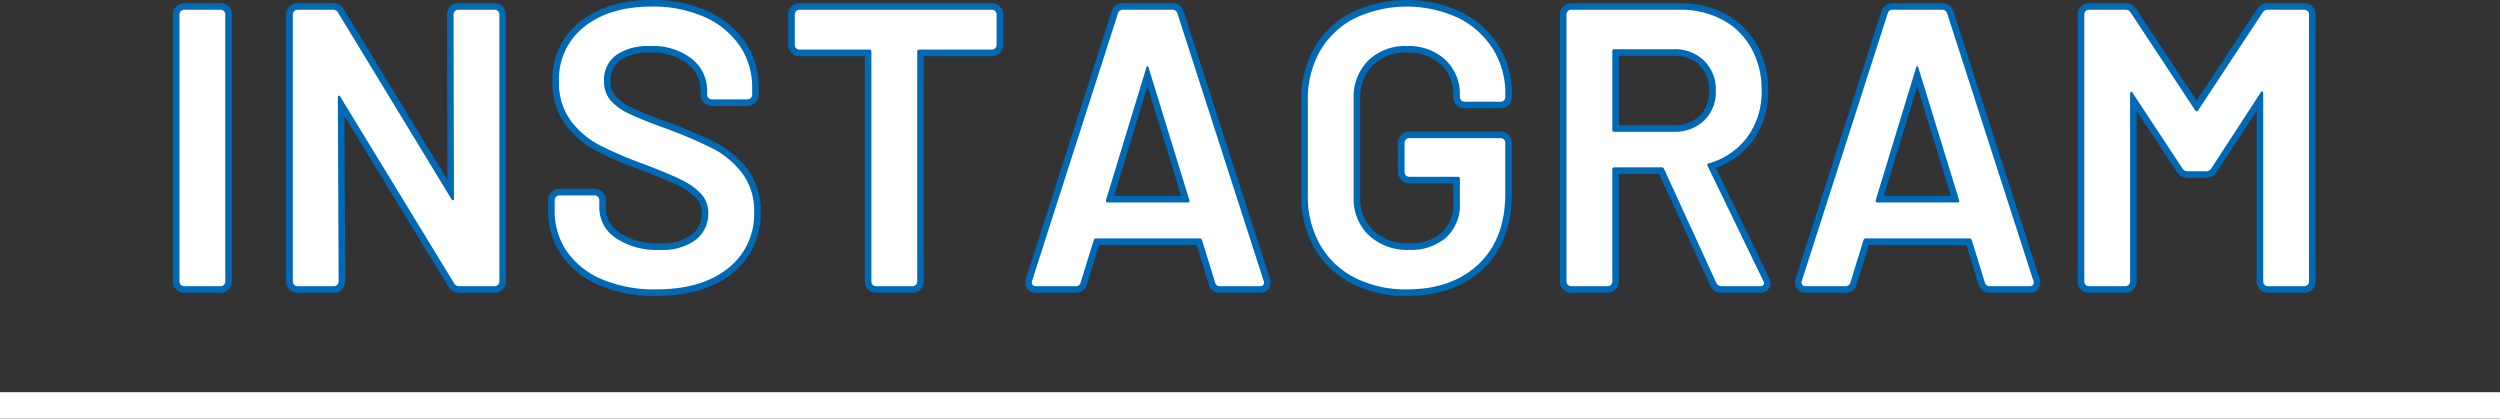 <svg xmlns="http://www.w3.org/2000/svg" width="379.795" height="63.586" viewBox="0 0 379.795 63.586"><rect x="0" y="0" width="379.795" height="63.586" fill="#333333" stroke="none"/><defs><style>.cls-1{fill:#fff;}.cls-2{fill:none;stroke:#0069b6;stroke-width:2px;}</style></defs><g id="レイヤー_2" data-name="レイヤー 2"><g id="Contents"><path class="cls-1" d="M27.475,43.27a.689.689,0,0,1-.21-.51V2.2a.717.717,0,0,1,.72-.72h5.52a.717.717,0,0,1,.72.72V42.76a.717.717,0,0,1-.72.72h-5.52A.687.687,0,0,1,27.475,43.27Z"/><path class="cls-1" d="M69.114,1.69a.7.7,0,0,1,.511-.21h5.52a.717.717,0,0,1,.719.72V42.76a.717.717,0,0,1-.719.72h-5.34a.859.859,0,0,1-.841-.48L51.685,14.68c-.081-.12-.161-.17-.241-.15s-.119.111-.119.27l.119,27.96a.717.717,0,0,1-.719.72h-5.52a.717.717,0,0,1-.721-.72V2.2a.717.717,0,0,1,.721-.72h5.339a.86.86,0,0,1,.84.48L68.605,30.28c.079.12.159.171.24.15s.119-.11.119-.27L68.9,2.2A.7.7,0,0,1,69.114,1.69Z"/><path class="cls-1" d="M91.524,42.46a12.29,12.29,0,0,1-5.37-4.2,10.808,10.808,0,0,1-1.89-6.36V30.4a.717.717,0,0,1,.72-.72h5.34a.717.717,0,0,1,.72.72v1.14a5.519,5.519,0,0,0,2.46,4.59,11.022,11.022,0,0,0,6.72,1.83,8.412,8.412,0,0,0,5.52-1.56,5.008,5.008,0,0,0,1.86-4.02,4.188,4.188,0,0,0-1.02-2.85,9.57,9.57,0,0,0-2.91-2.13q-1.89-.959-5.67-2.4a58.984,58.984,0,0,1-6.9-2.94,12.869,12.869,0,0,1-4.41-3.75,9.6,9.6,0,0,1-1.77-5.91,10.092,10.092,0,0,1,3.84-8.34Q92.6,1,99.024,1a19.135,19.135,0,0,1,7.95,1.56,12.681,12.681,0,0,1,5.37,4.35,11.1,11.1,0,0,1,1.92,6.45v1.02a.717.717,0,0,1-.72.72h-5.4a.717.717,0,0,1-.72-.72v-.66a6.023,6.023,0,0,0-2.31-4.77A9.606,9.606,0,0,0,98.724,7a8.373,8.373,0,0,0-5.13,1.38,4.6,4.6,0,0,0-1.83,3.9,4.406,4.406,0,0,0,.96,2.94,8.6,8.6,0,0,0,2.88,2.07q1.92.932,5.94,2.37a67.872,67.872,0,0,1,6.81,2.94,13.125,13.125,0,0,1,4.38,3.69,9.384,9.384,0,0,1,1.83,5.91,10.4,10.4,0,0,1-3.99,8.58q-3.99,3.18-10.89,3.18A20.473,20.473,0,0,1,91.524,42.46Z"/><path class="cls-1" d="M151.194,1.69a.7.7,0,0,1,.21.51V6.82a.717.717,0,0,1-.72.72h-11.04a.265.265,0,0,0-.3.3V42.76a.717.717,0,0,1-.72.72H133.1a.717.717,0,0,1-.72-.72V7.84a.266.266,0,0,0-.3-.3H121.463a.717.717,0,0,1-.719-.72V2.2a.717.717,0,0,1,.719-.72h29.221A.7.7,0,0,1,151.194,1.69Z"/><path class="cls-1" d="M184.584,42.88l-1.98-6.42c-.081-.159-.181-.24-.3-.24h-15.84c-.12,0-.22.081-.3.24l-1.98,6.42a.754.754,0,0,1-.781.6h-6a.67.67,0,0,1-.54-.21.657.657,0,0,1-.06-.63l13.02-40.56a.754.754,0,0,1,.781-.6h7.5a.754.754,0,0,1,.779.6l13.08,40.56a.671.671,0,0,1,.06.3q0,.54-.66.54h-6A.751.751,0,0,1,184.584,42.88ZM168.263,30.76h12.18c.241,0,.32-.12.241-.36L174.5,10.3c-.04-.159-.1-.24-.18-.24s-.14.081-.179.24l-6.121,20.1Q167.963,30.76,168.263,30.76Z"/><path class="cls-1" d="M205.824,42.19a12.635,12.635,0,0,1-5.281-5.01,14.673,14.673,0,0,1-1.86-7.44V15.22a14.632,14.632,0,0,1,1.86-7.47,12.7,12.7,0,0,1,5.281-4.98,18.546,18.546,0,0,1,15.75-.03,13.013,13.013,0,0,1,5.25,4.74,12.613,12.613,0,0,1,1.859,6.78v.48a.717.717,0,0,1-.72.72H222.5a.717.717,0,0,1-.719-.72v-.3a7.081,7.081,0,0,0-2.191-5.34A8.1,8.1,0,0,0,213.744,7a8.01,8.01,0,0,0-5.88,2.19,7.766,7.766,0,0,0-2.221,5.79v15a7.555,7.555,0,0,0,2.341,5.79,8.5,8.5,0,0,0,6.059,2.19,8.088,8.088,0,0,0,5.67-1.89,6.677,6.677,0,0,0,2.071-5.19V27.16a.266.266,0,0,0-.3-.3H214.1a.717.717,0,0,1-.72-.72V21.7a.717.717,0,0,1,.72-.72h13.86a.717.717,0,0,1,.72.72v7.68q0,6.9-4.05,10.74t-10.889,3.84A16.991,16.991,0,0,1,205.824,42.19Z"/><path class="cls-1" d="M260.723,42.94,252.8,25.66a.388.388,0,0,0-.36-.24h-7.2a.266.266,0,0,0-.3.3V42.76a.717.717,0,0,1-.72.72H238.7a.717.717,0,0,1-.72-.72V2.2a.717.717,0,0,1,.72-.72h16.5a13.378,13.378,0,0,1,6.48,1.53,10.849,10.849,0,0,1,4.38,4.32,12.87,12.87,0,0,1,1.56,6.39,11.609,11.609,0,0,1-2.13,7.05,11.009,11.009,0,0,1-5.909,4.05.192.192,0,0,0-.181.12.255.255,0,0,0,0,.24l8.46,17.46a.921.921,0,0,1,.12.36c0,.321-.22.48-.66.48h-5.76A.849.849,0,0,1,260.723,42.94ZM244.943,7.78V19.72a.265.265,0,0,0,.3.3h9a6.412,6.412,0,0,0,4.65-1.71,6.009,6.009,0,0,0,1.77-4.53,6.109,6.109,0,0,0-1.77-4.56,6.349,6.349,0,0,0-4.65-1.74h-9A.265.265,0,0,0,244.943,7.78Z"/><path class="cls-1" d="M301.522,42.88l-1.979-6.42c-.082-.159-.18-.24-.3-.24H283.4c-.119,0-.22.081-.3.24l-1.979,6.42a.755.755,0,0,1-.781.6h-6a.669.669,0,0,1-.54-.21.655.655,0,0,1-.059-.63L286.762,2.08a.754.754,0,0,1,.781-.6h7.5a.755.755,0,0,1,.78.6L308.9,42.64a.671.671,0,0,1,.06.3q0,.54-.66.54h-6A.753.753,0,0,1,301.522,42.88ZM285.2,30.76h12.179c.241,0,.32-.12.241-.36l-6.181-20.1c-.04-.159-.1-.24-.18-.24s-.14.081-.179.24l-6.121,20.1C284.922,30.64,285,30.76,285.2,30.76Z"/><path class="cls-1" d="M344.543,1.48h5.519a.717.717,0,0,1,.72.72V42.76a.717.717,0,0,1-.72.72h-5.519a.717.717,0,0,1-.721-.72V14.14a.233.233,0,0,0-.15-.24c-.1-.039-.171,0-.21.12l-7.5,11.52a.939.939,0,0,1-.839.48h-2.761a.938.938,0,0,1-.84-.48l-7.56-11.46q-.06-.18-.21-.12a.234.234,0,0,0-.15.24V42.76a.717.717,0,0,1-.72.72h-5.52a.717.717,0,0,1-.72-.72V2.2a.717.717,0,0,1,.72-.72h5.52a.939.939,0,0,1,.84.48l9.78,14.82a.342.342,0,0,0,.241.12.19.19,0,0,0,.179-.12L343.7,1.96A.938.938,0,0,1,344.543,1.48Z"/><path class="cls-2" d="M27.475,43.27a.689.689,0,0,1-.21-.51V2.2a.717.717,0,0,1,.72-.72h5.52a.717.717,0,0,1,.72.72V42.76a.717.717,0,0,1-.72.72h-5.52A.687.687,0,0,1,27.475,43.27Z"/><path class="cls-2" d="M69.114,1.69a.7.7,0,0,1,.511-.21h5.52a.717.717,0,0,1,.719.72V42.76a.717.717,0,0,1-.719.72h-5.34a.859.859,0,0,1-.841-.48L51.685,14.68c-.081-.12-.161-.17-.241-.15s-.119.111-.119.27l.119,27.96a.717.717,0,0,1-.719.72h-5.52a.717.717,0,0,1-.721-.72V2.2a.717.717,0,0,1,.721-.72h5.339a.86.86,0,0,1,.84.48L68.605,30.28c.079.12.159.171.24.15s.119-.11.119-.27L68.9,2.2A.7.7,0,0,1,69.114,1.69Z"/><path class="cls-2" d="M91.524,42.46a12.29,12.29,0,0,1-5.37-4.2,10.808,10.808,0,0,1-1.89-6.36V30.4a.717.717,0,0,1,.72-.72h5.34a.717.717,0,0,1,.72.72v1.14a5.519,5.519,0,0,0,2.46,4.59,11.022,11.022,0,0,0,6.72,1.83,8.412,8.412,0,0,0,5.52-1.56,5.008,5.008,0,0,0,1.86-4.02,4.188,4.188,0,0,0-1.02-2.85,9.57,9.57,0,0,0-2.91-2.13q-1.89-.959-5.67-2.4a58.984,58.984,0,0,1-6.9-2.94,12.869,12.869,0,0,1-4.41-3.75,9.6,9.6,0,0,1-1.77-5.91,10.092,10.092,0,0,1,3.84-8.34Q92.6,1,99.024,1a19.135,19.135,0,0,1,7.95,1.56,12.681,12.681,0,0,1,5.37,4.35,11.1,11.1,0,0,1,1.92,6.45v1.02a.717.717,0,0,1-.72.72h-5.4a.717.717,0,0,1-.72-.72v-.66a6.023,6.023,0,0,0-2.31-4.77A9.606,9.606,0,0,0,98.724,7a8.373,8.373,0,0,0-5.13,1.38,4.6,4.6,0,0,0-1.83,3.9,4.406,4.406,0,0,0,.96,2.94,8.6,8.6,0,0,0,2.88,2.07q1.92.932,5.94,2.37a67.872,67.872,0,0,1,6.81,2.94,13.125,13.125,0,0,1,4.38,3.69,9.384,9.384,0,0,1,1.83,5.91,10.4,10.4,0,0,1-3.99,8.58q-3.99,3.18-10.89,3.18A20.473,20.473,0,0,1,91.524,42.46Z"/><path class="cls-2" d="M151.194,1.69a.7.7,0,0,1,.21.51V6.82a.717.717,0,0,1-.72.72h-11.04a.265.265,0,0,0-.3.3V42.76a.717.717,0,0,1-.72.72H133.1a.717.717,0,0,1-.72-.72V7.84a.266.266,0,0,0-.3-.3H121.463a.717.717,0,0,1-.719-.72V2.2a.717.717,0,0,1,.719-.72h29.221A.7.7,0,0,1,151.194,1.69Z"/><path class="cls-2" d="M184.584,42.88l-1.98-6.42c-.081-.159-.181-.24-.3-.24h-15.84c-.12,0-.22.081-.3.24l-1.98,6.42a.754.754,0,0,1-.781.6h-6a.67.67,0,0,1-.54-.21.657.657,0,0,1-.06-.63l13.02-40.56a.754.754,0,0,1,.781-.6h7.5a.754.754,0,0,1,.779.6l13.08,40.56a.671.671,0,0,1,.06.3q0,.54-.66.54h-6A.751.751,0,0,1,184.584,42.88ZM168.263,30.76h12.18c.241,0,.32-.12.241-.36L174.5,10.3c-.04-.159-.1-.24-.18-.24s-.14.081-.179.24l-6.121,20.1Q167.963,30.76,168.263,30.76Z"/><path class="cls-2" d="M205.824,42.19a12.635,12.635,0,0,1-5.281-5.01,14.673,14.673,0,0,1-1.86-7.44V15.22a14.632,14.632,0,0,1,1.86-7.47,12.7,12.7,0,0,1,5.281-4.98,18.546,18.546,0,0,1,15.75-.03,13.013,13.013,0,0,1,5.25,4.74,12.613,12.613,0,0,1,1.859,6.78v.48a.717.717,0,0,1-.72.72H222.5a.717.717,0,0,1-.719-.72v-.3a7.081,7.081,0,0,0-2.191-5.34A8.1,8.1,0,0,0,213.744,7a8.01,8.01,0,0,0-5.88,2.19,7.766,7.766,0,0,0-2.221,5.79v15a7.555,7.555,0,0,0,2.341,5.79,8.5,8.5,0,0,0,6.059,2.19,8.088,8.088,0,0,0,5.67-1.89,6.677,6.677,0,0,0,2.071-5.19V27.16a.266.266,0,0,0-.3-.3H214.1a.717.717,0,0,1-.72-.72V21.7a.717.717,0,0,1,.72-.72h13.86a.717.717,0,0,1,.72.72v7.68q0,6.9-4.05,10.74t-10.889,3.84A16.991,16.991,0,0,1,205.824,42.19Z"/><path class="cls-2" d="M260.723,42.94,252.8,25.66a.388.388,0,0,0-.36-.24h-7.2a.266.266,0,0,0-.3.3V42.76a.717.717,0,0,1-.72.72H238.7a.717.717,0,0,1-.72-.72V2.2a.717.717,0,0,1,.72-.72h16.5a13.378,13.378,0,0,1,6.48,1.53,10.849,10.849,0,0,1,4.38,4.32,12.87,12.87,0,0,1,1.56,6.39,11.609,11.609,0,0,1-2.13,7.05,11.009,11.009,0,0,1-5.909,4.05.192.192,0,0,0-.181.12.255.255,0,0,0,0,.24l8.46,17.46a.921.921,0,0,1,.12.36c0,.321-.22.48-.66.48h-5.76A.849.849,0,0,1,260.723,42.94ZM244.943,7.78V19.72a.265.265,0,0,0,.3.3h9a6.412,6.412,0,0,0,4.65-1.71,6.009,6.009,0,0,0,1.77-4.53,6.109,6.109,0,0,0-1.77-4.56,6.349,6.349,0,0,0-4.65-1.74h-9A.265.265,0,0,0,244.943,7.78Z"/><path class="cls-2" d="M301.522,42.88l-1.979-6.42c-.082-.159-.18-.24-.3-.24H283.4c-.119,0-.22.081-.3.24l-1.979,6.42a.755.755,0,0,1-.781.6h-6a.669.669,0,0,1-.54-.21.655.655,0,0,1-.059-.63L286.762,2.08a.754.754,0,0,1,.781-.6h7.5a.755.755,0,0,1,.78.6L308.9,42.64a.671.671,0,0,1,.06.3q0,.54-.66.54h-6A.753.753,0,0,1,301.522,42.88ZM285.2,30.76h12.179c.241,0,.32-.12.241-.36l-6.181-20.1c-.04-.159-.1-.24-.18-.24s-.14.081-.179.24l-6.121,20.1C284.922,30.64,285,30.76,285.2,30.76Z"/><path class="cls-2" d="M344.543,1.48h5.519a.717.717,0,0,1,.72.72V42.76a.717.717,0,0,1-.72.72h-5.519a.717.717,0,0,1-.721-.72V14.14a.233.233,0,0,0-.15-.24c-.1-.039-.171,0-.21.12l-7.5,11.52a.939.939,0,0,1-.839.48h-2.761a.938.938,0,0,1-.84-.48l-7.56-11.46q-.06-.18-.21-.12a.234.234,0,0,0-.15.24V42.76a.717.717,0,0,1-.72.72h-5.52a.717.717,0,0,1-.72-.72V2.2a.717.717,0,0,1,.72-.72h5.52a.939.939,0,0,1,.84.48l9.78,14.82a.342.342,0,0,0,.241.12.19.19,0,0,0,.179-.12L343.7,1.96A.938.938,0,0,1,344.543,1.48Z"/><path class="cls-1" d="M27.475,43.27a.689.689,0,0,1-.21-.51V2.2a.717.717,0,0,1,.72-.72h5.52a.717.717,0,0,1,.72.72V42.76a.717.717,0,0,1-.72.72h-5.52A.687.687,0,0,1,27.475,43.27Z"/><path class="cls-1" d="M69.114,1.69a.7.7,0,0,1,.511-.21h5.52a.717.717,0,0,1,.719.72V42.76a.717.717,0,0,1-.719.72h-5.34a.859.859,0,0,1-.841-.48L51.685,14.68c-.081-.12-.161-.17-.241-.15s-.119.111-.119.27l.119,27.96a.717.717,0,0,1-.719.72h-5.52a.717.717,0,0,1-.721-.72V2.2a.717.717,0,0,1,.721-.72h5.339a.86.86,0,0,1,.84.48L68.605,30.28c.079.12.159.171.24.15s.119-.11.119-.27L68.9,2.2A.7.7,0,0,1,69.114,1.69Z"/><path class="cls-1" d="M91.524,42.46a12.29,12.29,0,0,1-5.37-4.2,10.808,10.808,0,0,1-1.89-6.36V30.4a.717.717,0,0,1,.72-.72h5.34a.717.717,0,0,1,.72.72v1.14a5.519,5.519,0,0,0,2.46,4.59,11.022,11.022,0,0,0,6.72,1.83,8.412,8.412,0,0,0,5.52-1.56,5.008,5.008,0,0,0,1.86-4.02,4.188,4.188,0,0,0-1.02-2.85,9.57,9.57,0,0,0-2.91-2.13q-1.89-.959-5.67-2.4a58.984,58.984,0,0,1-6.9-2.94,12.869,12.869,0,0,1-4.41-3.75,9.6,9.6,0,0,1-1.77-5.91,10.092,10.092,0,0,1,3.84-8.34Q92.6,1,99.024,1a19.135,19.135,0,0,1,7.95,1.56,12.681,12.681,0,0,1,5.37,4.35,11.1,11.1,0,0,1,1.92,6.45v1.02a.717.717,0,0,1-.72.72h-5.4a.717.717,0,0,1-.72-.72v-.66a6.023,6.023,0,0,0-2.31-4.77A9.606,9.606,0,0,0,98.724,7a8.373,8.373,0,0,0-5.13,1.38,4.6,4.6,0,0,0-1.83,3.9,4.406,4.406,0,0,0,.96,2.94,8.6,8.6,0,0,0,2.88,2.07q1.92.932,5.94,2.37a67.872,67.872,0,0,1,6.81,2.94,13.125,13.125,0,0,1,4.38,3.69,9.384,9.384,0,0,1,1.83,5.91,10.4,10.4,0,0,1-3.99,8.58q-3.99,3.18-10.89,3.18A20.473,20.473,0,0,1,91.524,42.46Z"/><path class="cls-1" d="M151.194,1.69a.7.7,0,0,1,.21.51V6.82a.717.717,0,0,1-.72.72h-11.04a.265.265,0,0,0-.3.3V42.76a.717.717,0,0,1-.72.72H133.1a.717.717,0,0,1-.72-.72V7.84a.266.266,0,0,0-.3-.3H121.463a.717.717,0,0,1-.719-.72V2.2a.717.717,0,0,1,.719-.72h29.221A.7.7,0,0,1,151.194,1.69Z"/><path class="cls-1" d="M184.584,42.88l-1.98-6.42c-.081-.159-.181-.24-.3-.24h-15.84c-.12,0-.22.081-.3.24l-1.98,6.42a.754.754,0,0,1-.781.6h-6a.67.67,0,0,1-.54-.21.657.657,0,0,1-.06-.63l13.02-40.56a.754.754,0,0,1,.781-.6h7.5a.754.754,0,0,1,.779.6l13.08,40.56a.671.671,0,0,1,.06.3q0,.54-.66.54h-6A.751.751,0,0,1,184.584,42.88ZM168.263,30.76h12.18c.241,0,.32-.12.241-.36L174.5,10.3c-.04-.159-.1-.24-.18-.24s-.14.081-.179.24l-6.121,20.1Q167.963,30.76,168.263,30.76Z"/><path class="cls-1" d="M205.824,42.19a12.635,12.635,0,0,1-5.281-5.01,14.673,14.673,0,0,1-1.86-7.44V15.22a14.632,14.632,0,0,1,1.86-7.47,12.7,12.7,0,0,1,5.281-4.98,18.546,18.546,0,0,1,15.75-.03,13.013,13.013,0,0,1,5.25,4.74,12.613,12.613,0,0,1,1.859,6.78v.48a.717.717,0,0,1-.72.72H222.5a.717.717,0,0,1-.719-.72v-.3a7.081,7.081,0,0,0-2.191-5.34A8.1,8.1,0,0,0,213.744,7a8.01,8.01,0,0,0-5.88,2.19,7.766,7.766,0,0,0-2.221,5.79v15a7.555,7.555,0,0,0,2.341,5.79,8.5,8.5,0,0,0,6.059,2.19,8.088,8.088,0,0,0,5.67-1.89,6.677,6.677,0,0,0,2.071-5.19V27.16a.266.266,0,0,0-.3-.3H214.1a.717.717,0,0,1-.72-.72V21.7a.717.717,0,0,1,.72-.72h13.86a.717.717,0,0,1,.72.72v7.68q0,6.9-4.05,10.74t-10.889,3.84A16.991,16.991,0,0,1,205.824,42.19Z"/><path class="cls-1" d="M260.723,42.94,252.8,25.66a.388.388,0,0,0-.36-.24h-7.2a.266.266,0,0,0-.3.3V42.76a.717.717,0,0,1-.72.72H238.7a.717.717,0,0,1-.72-.72V2.2a.717.717,0,0,1,.72-.72h16.5a13.378,13.378,0,0,1,6.48,1.53,10.849,10.849,0,0,1,4.38,4.32,12.87,12.87,0,0,1,1.56,6.39,11.609,11.609,0,0,1-2.13,7.05,11.009,11.009,0,0,1-5.909,4.05.192.192,0,0,0-.181.12.255.255,0,0,0,0,.24l8.46,17.46a.921.921,0,0,1,.12.36c0,.321-.22.48-.66.48h-5.76A.849.849,0,0,1,260.723,42.94ZM244.943,7.78V19.72a.265.265,0,0,0,.3.3h9a6.412,6.412,0,0,0,4.65-1.71,6.009,6.009,0,0,0,1.77-4.53,6.109,6.109,0,0,0-1.77-4.56,6.349,6.349,0,0,0-4.65-1.74h-9A.265.265,0,0,0,244.943,7.78Z"/><path class="cls-1" d="M301.522,42.88l-1.979-6.42c-.082-.159-.18-.24-.3-.24H283.4c-.119,0-.22.081-.3.24l-1.979,6.42a.755.755,0,0,1-.781.6h-6a.669.669,0,0,1-.54-.21.655.655,0,0,1-.059-.63L286.762,2.08a.754.754,0,0,1,.781-.6h7.5a.755.755,0,0,1,.78.6L308.9,42.64a.671.671,0,0,1,.06.3q0,.54-.66.54h-6A.753.753,0,0,1,301.522,42.88ZM285.2,30.76h12.179c.241,0,.32-.12.241-.36l-6.181-20.1c-.04-.159-.1-.24-.18-.24s-.14.081-.179.24l-6.121,20.1C284.922,30.64,285,30.76,285.2,30.76Z"/><path class="cls-1" d="M344.543,1.48h5.519a.717.717,0,0,1,.72.72V42.76a.717.717,0,0,1-.72.72h-5.519a.717.717,0,0,1-.721-.72V14.14a.233.233,0,0,0-.15-.24c-.1-.039-.171,0-.21.12l-7.5,11.52a.939.939,0,0,1-.839.48h-2.761a.938.938,0,0,1-.84-.48l-7.56-11.46q-.06-.18-.21-.12a.234.234,0,0,0-.15.24V42.76a.717.717,0,0,1-.72.72h-5.52a.717.717,0,0,1-.72-.72V2.2a.717.717,0,0,1,.72-.72h5.52a.939.939,0,0,1,.84.48l9.78,14.82a.342.342,0,0,0,.241.12.19.19,0,0,0,.179-.12L343.7,1.96A.938.938,0,0,1,344.543,1.48Z"/><rect class="cls-1" y="59.586" width="379.795" height="4"/></g></g></svg>